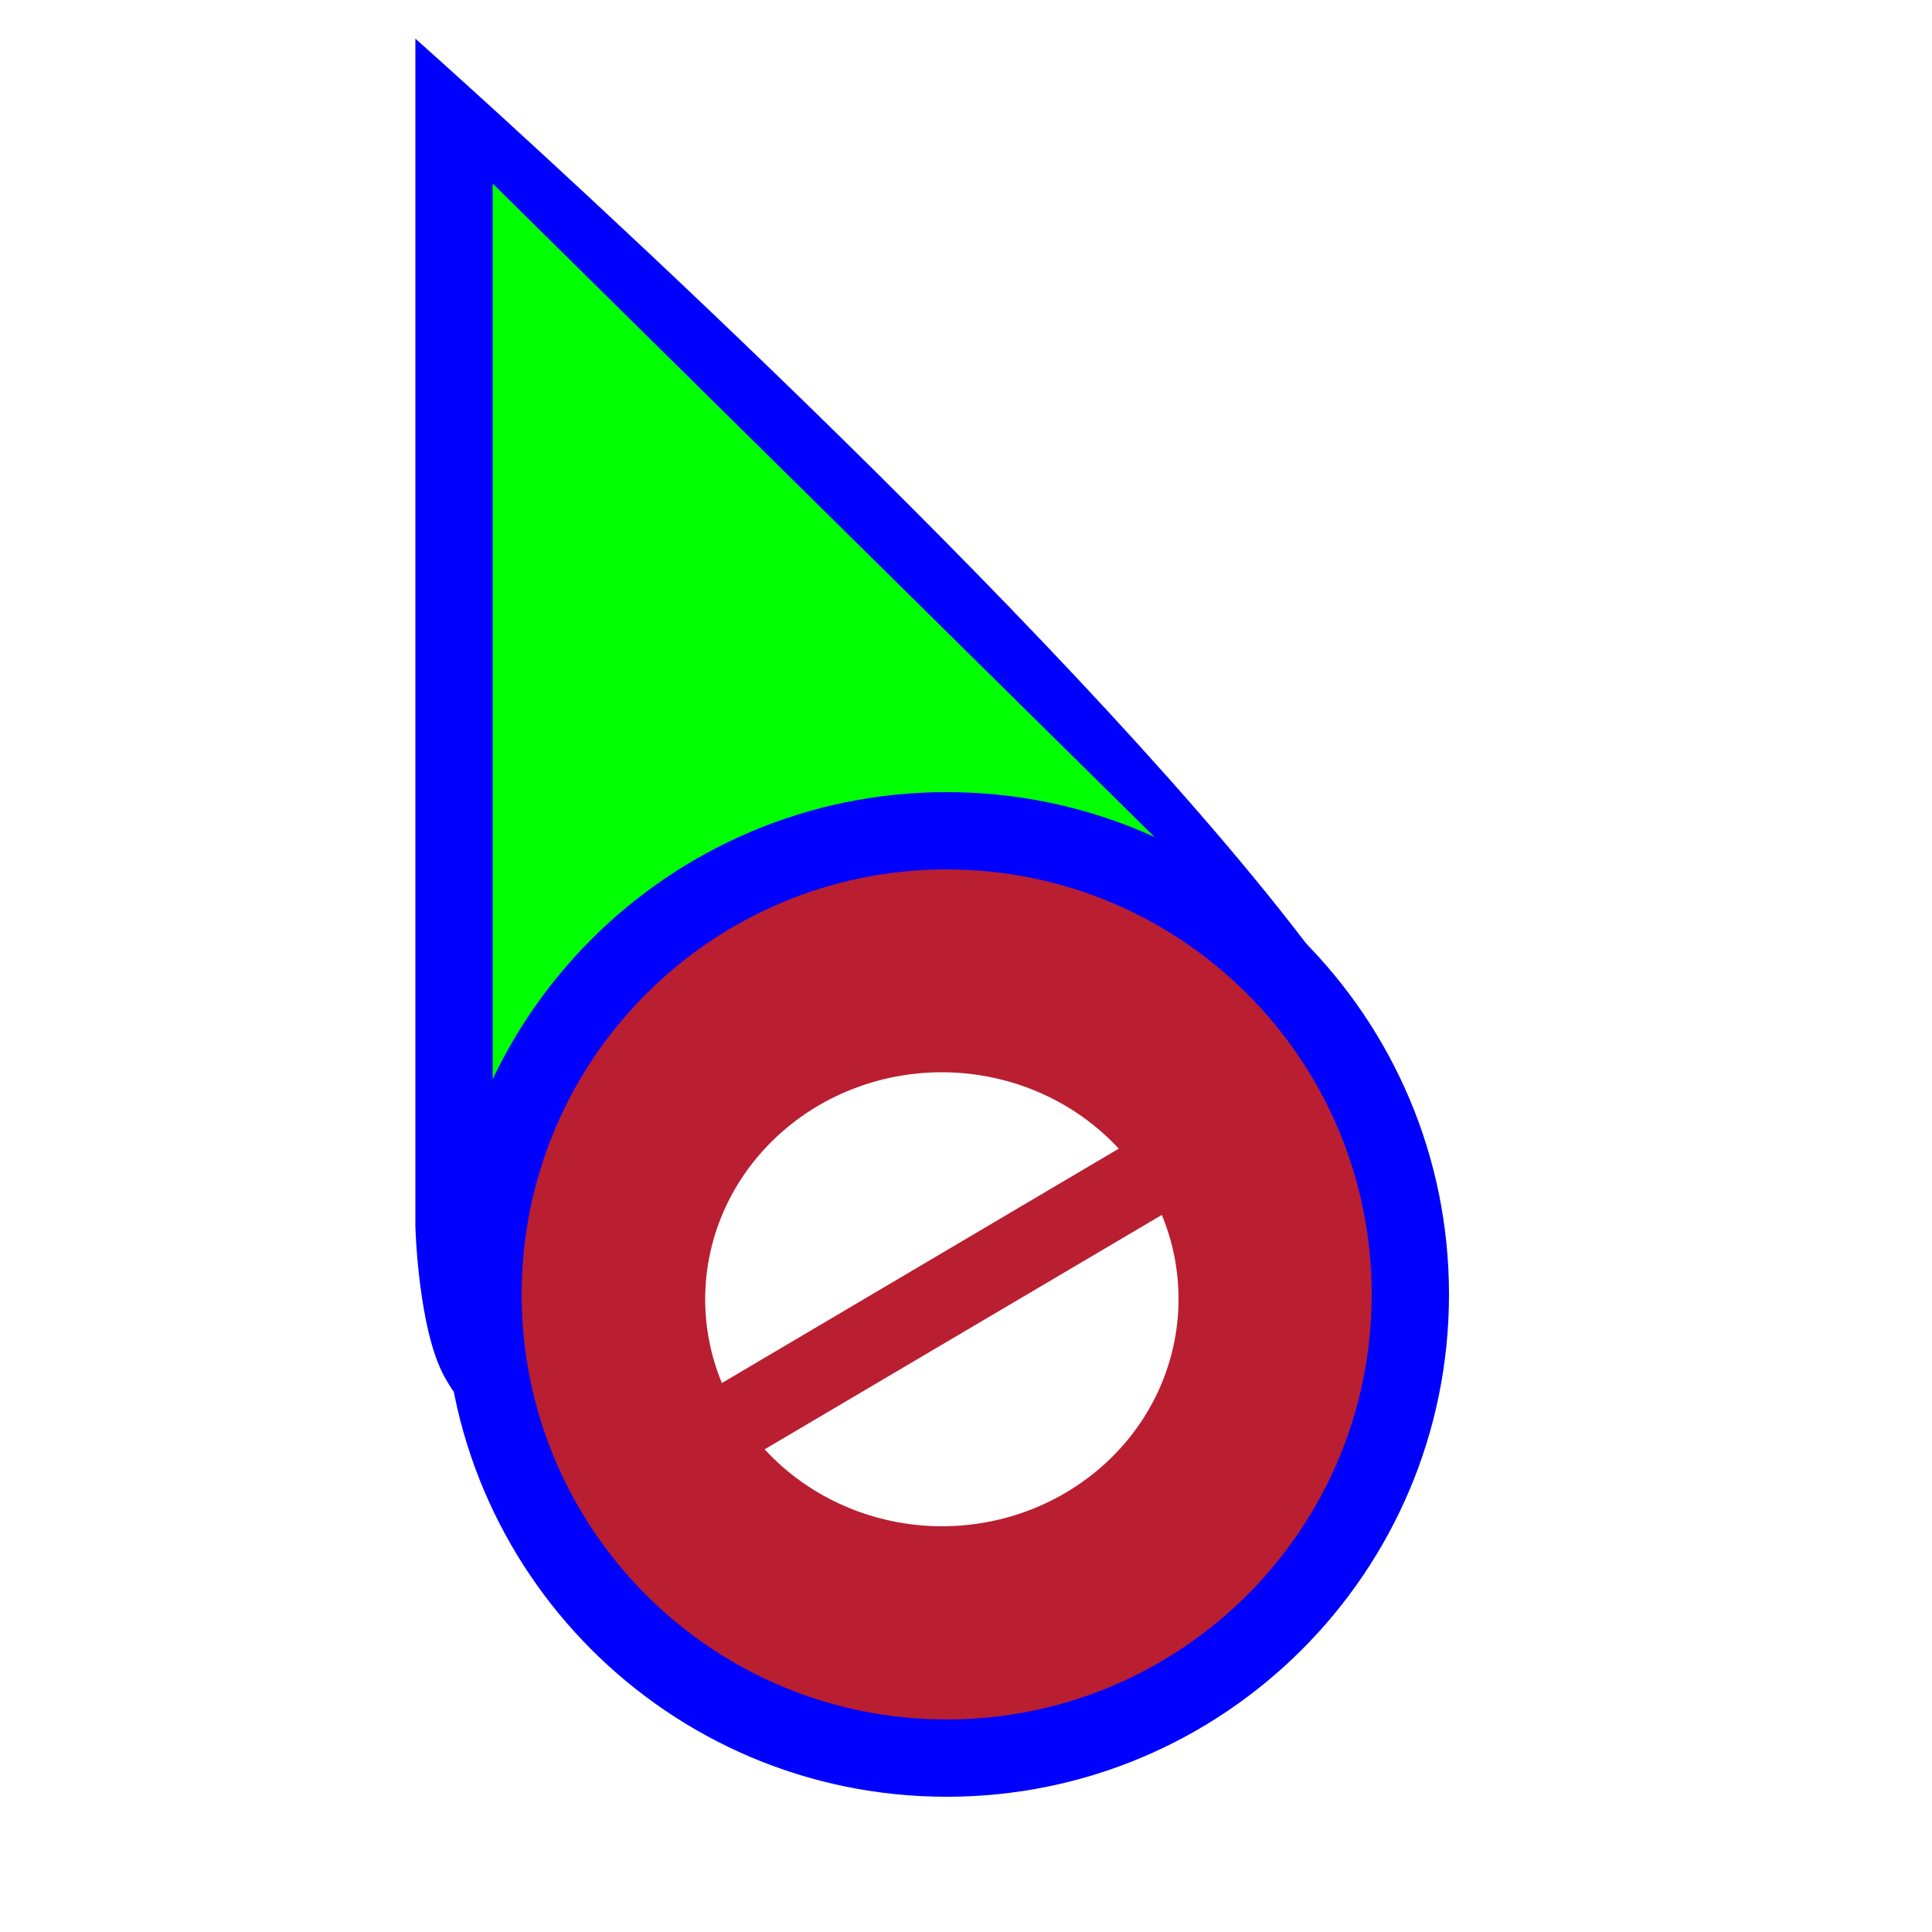 <svg width="200" height="200" viewBox="0 0 200 200" fill="none" xmlns="http://www.w3.org/2000/svg">
    <g clip-path="url(#clip0)">
        <g filter="url(#filter0_d)">
            <path fill-rule="evenodd" clip-rule="evenodd"
                d="M43 0C43 0 96.5 47.5 127 83.5C134.249 92.056 142.076 102.226 143.5 107C149.268 126.332 106.307 90.127 84.366 98.122C63.929 105.569 56.2 157.078 46 138.5C43.288 133.56 43 123 43 123V0Z"
                fill="#0000FF" />
        </g>
        <path d="M51 19V119L85 103L122 89.096L51 19Z" fill="#00FF00" />
        <g filter="url(#filter1_d)">
            <path
                d="M150 130C150 158.719 126.719 182 98 182C69.281 182 46 158.719 46 130C46 101.281 69.281 78 98 78C126.719 78 150 101.281 150 130Z"
                fill="#0000FF" />
            <path
                d="M142 130C142 154.301 122.301 174 98 174C73.7 174 54 154.301 54 130C54 105.699 73.7 86 98 86C122.301 86 142 105.699 142 130Z"
                fill="#B91E31" />
            <path
                d="M97.5 107C91.005 107 84.777 109.474 80.183 113.878C75.588 118.281 73.005 124.255 73 130.485C72.998 133.46 73.584 136.407 74.728 139.172L115.814 114.908C113.517 112.424 110.698 110.434 107.541 109.071C104.384 107.708 100.962 107.002 97.5 107ZM120.272 121.768L79.156 146.032C81.45 148.531 84.272 150.534 87.435 151.907C90.598 153.281 94.028 153.994 97.5 154C100.719 154 103.906 153.392 106.879 152.21C109.852 151.028 112.554 149.295 114.829 147.112C117.104 144.928 118.908 142.336 120.139 139.483C121.369 136.63 122.002 133.572 122 130.485C122.006 127.5 121.42 124.542 120.272 121.768Z"
                fill="white" />
        </g>
    </g>
    <defs>
        <filter id="filter0_d" x="38" y="-1" width="111.027" height="152.515" filterUnits="userSpaceOnUse"
            color-interpolation-filters="sRGB">
            <feFlood flood-opacity="0" result="BackgroundImageFix" />
            <feColorMatrix in="SourceAlpha" type="matrix" values="0 0 0 0 0 0 0 0 0 0 0 0 0 0 0 0 0 0 127 0" />
            <feOffset dy="4" />
            <feGaussianBlur stdDeviation="2.5" />
            <feColorMatrix type="matrix" values="0 0 0 0 0 0 0 0 0 0 0 0 0 0 0 0 0 0 0.5 0" />
            <feBlend mode="normal" in2="BackgroundImageFix" result="effect1_dropShadow" />
            <feBlend mode="normal" in="SourceGraphic" in2="effect1_dropShadow" result="shape" />
        </filter>
        <filter id="filter1_d" x="42" y="78" width="112" height="112" filterUnits="userSpaceOnUse"
            color-interpolation-filters="sRGB">
            <feFlood flood-opacity="0" result="BackgroundImageFix" />
            <feColorMatrix in="SourceAlpha" type="matrix" values="0 0 0 0 0 0 0 0 0 0 0 0 0 0 0 0 0 0 127 0" />
            <feOffset dy="4" />
            <feGaussianBlur stdDeviation="2" />
            <feColorMatrix type="matrix" values="0 0 0 0 0 0 0 0 0 0 0 0 0 0 0 0 0 0 0.5 0" />
            <feBlend mode="normal" in2="BackgroundImageFix" result="effect1_dropShadow" />
            <feBlend mode="normal" in="SourceGraphic" in2="effect1_dropShadow" result="shape" />
        </filter>
        <clipPath id="clip0">
            <rect width="200" height="200" fill="white" />
        </clipPath>
    </defs>
</svg>
